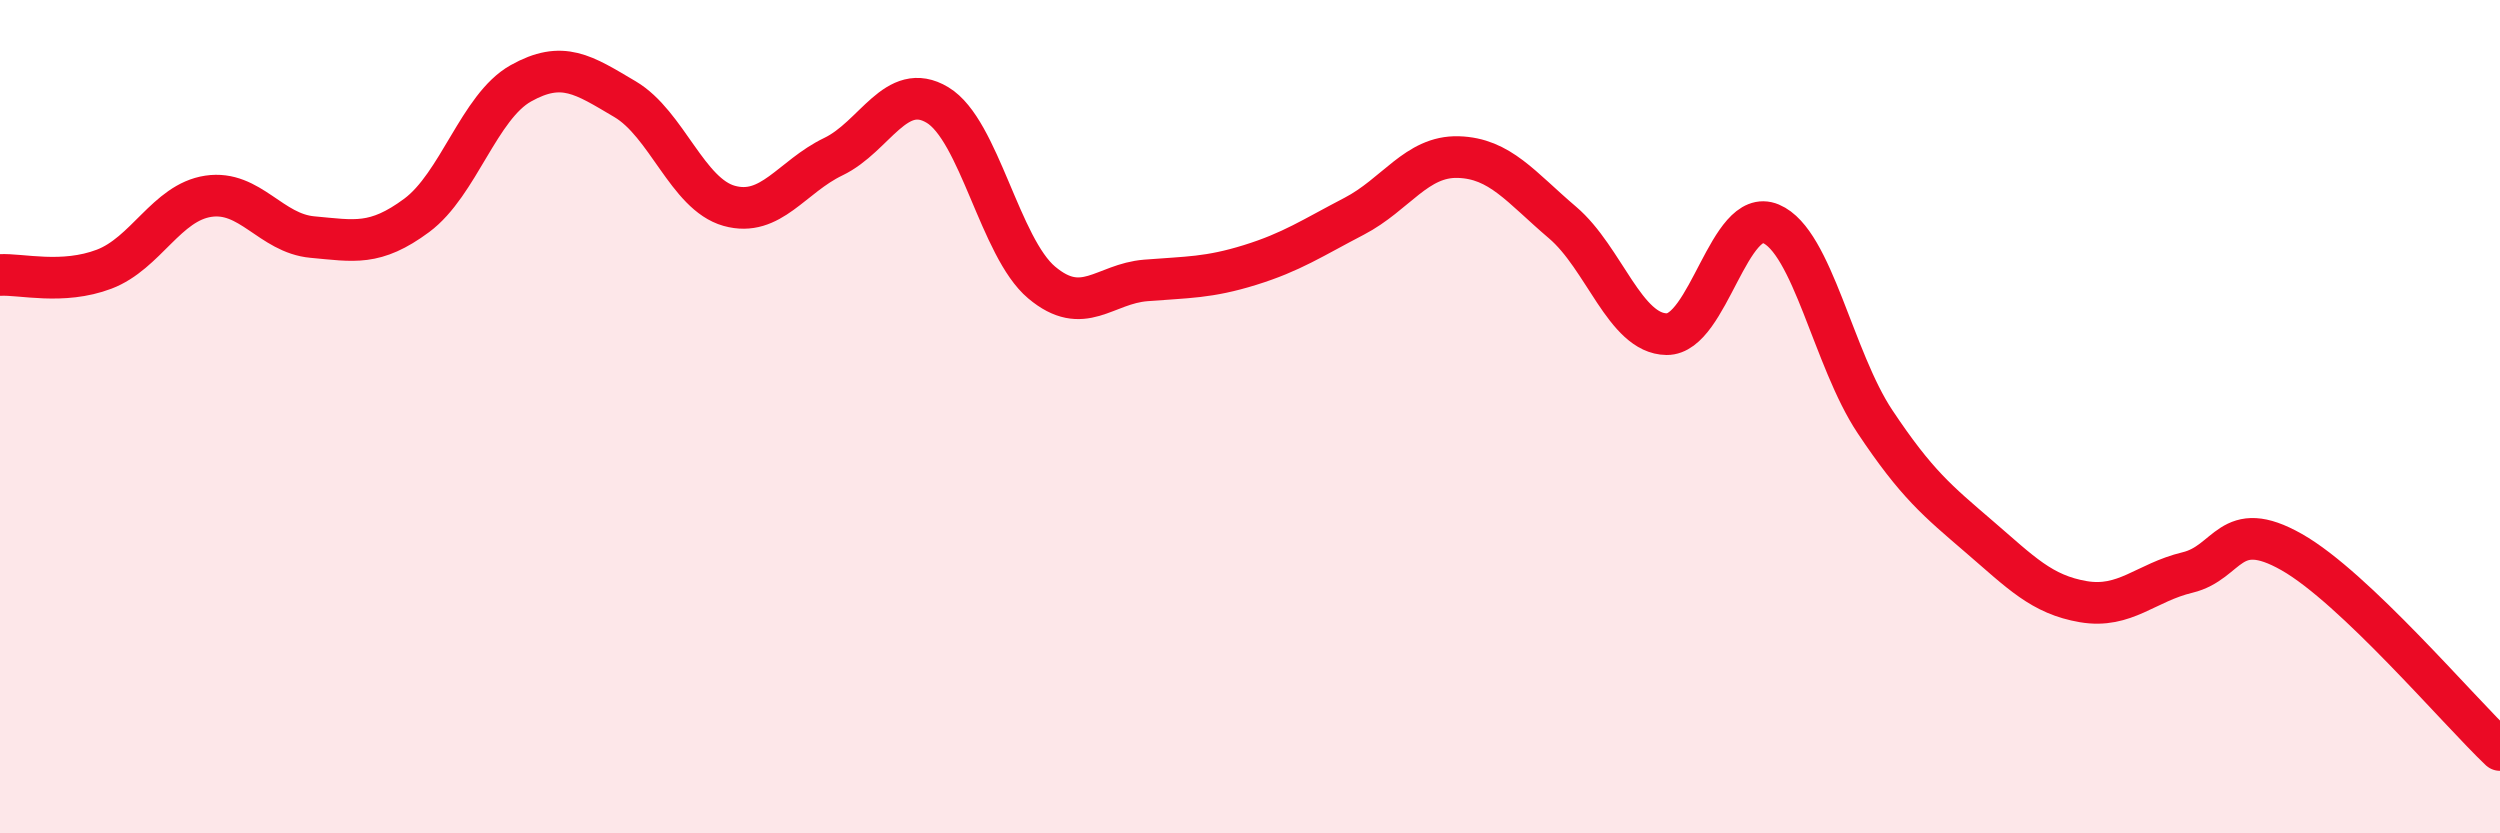 
    <svg width="60" height="20" viewBox="0 0 60 20" xmlns="http://www.w3.org/2000/svg">
      <path
        d="M 0,6.6 C 0.5,6.57 1.5,6.84 2.5,6.46 C 3.5,6.08 4,4.86 5,4.71 C 6,4.56 6.5,5.6 7.5,5.69 C 8.5,5.78 9,5.91 10,5.17 C 11,4.43 11.5,2.56 12.5,2 C 13.5,1.44 14,1.79 15,2.38 C 16,2.97 16.5,4.66 17.5,4.94 C 18.5,5.22 19,4.24 20,3.76 C 21,3.28 21.5,1.92 22.5,2.52 C 23.5,3.12 24,5.94 25,6.78 C 26,7.62 26.5,6.81 27.5,6.73 C 28.5,6.65 29,6.67 30,6.36 C 31,6.05 31.5,5.71 32.5,5.19 C 33.5,4.67 34,3.74 35,3.77 C 36,3.8 36.5,4.49 37.5,5.34 C 38.5,6.19 39,8.01 40,8.02 C 41,8.03 41.5,4.95 42.5,5.37 C 43.5,5.79 44,8.62 45,10.12 C 46,11.62 46.5,12.02 47.5,12.88 C 48.5,13.74 49,14.27 50,14.44 C 51,14.61 51.5,13.98 52.5,13.74 C 53.5,13.5 53.5,12.4 55,13.25 C 56.5,14.1 59,17.05 60,18L60 20L0 20Z"
        fill="#EB0A25"
        opacity="0.1"
        stroke-linecap="round"
        stroke-linejoin="round"
      />
      <path
        d="M 0,6.6 C 0.5,6.57 1.5,6.84 2.5,6.46 C 3.5,6.08 4,4.86 5,4.71 C 6,4.56 6.5,5.6 7.5,5.69 C 8.5,5.78 9,5.91 10,5.17 C 11,4.43 11.5,2.56 12.5,2 C 13.5,1.44 14,1.79 15,2.38 C 16,2.97 16.5,4.66 17.5,4.94 C 18.5,5.22 19,4.24 20,3.76 C 21,3.28 21.5,1.92 22.5,2.52 C 23.5,3.12 24,5.94 25,6.78 C 26,7.62 26.5,6.81 27.5,6.73 C 28.5,6.65 29,6.67 30,6.36 C 31,6.05 31.5,5.71 32.5,5.19 C 33.5,4.67 34,3.74 35,3.77 C 36,3.8 36.5,4.49 37.5,5.34 C 38.5,6.19 39,8.01 40,8.02 C 41,8.03 41.5,4.95 42.5,5.37 C 43.5,5.79 44,8.62 45,10.12 C 46,11.62 46.5,12.02 47.5,12.88 C 48.5,13.74 49,14.27 50,14.44 C 51,14.61 51.5,13.98 52.5,13.74 C 53.5,13.5 53.5,12.4 55,13.25 C 56.5,14.1 59,17.05 60,18"
        stroke="#EB0A25"
        stroke-width="1"
        fill="none"
        stroke-linecap="round"
        stroke-linejoin="round"
      />
    </svg>
  